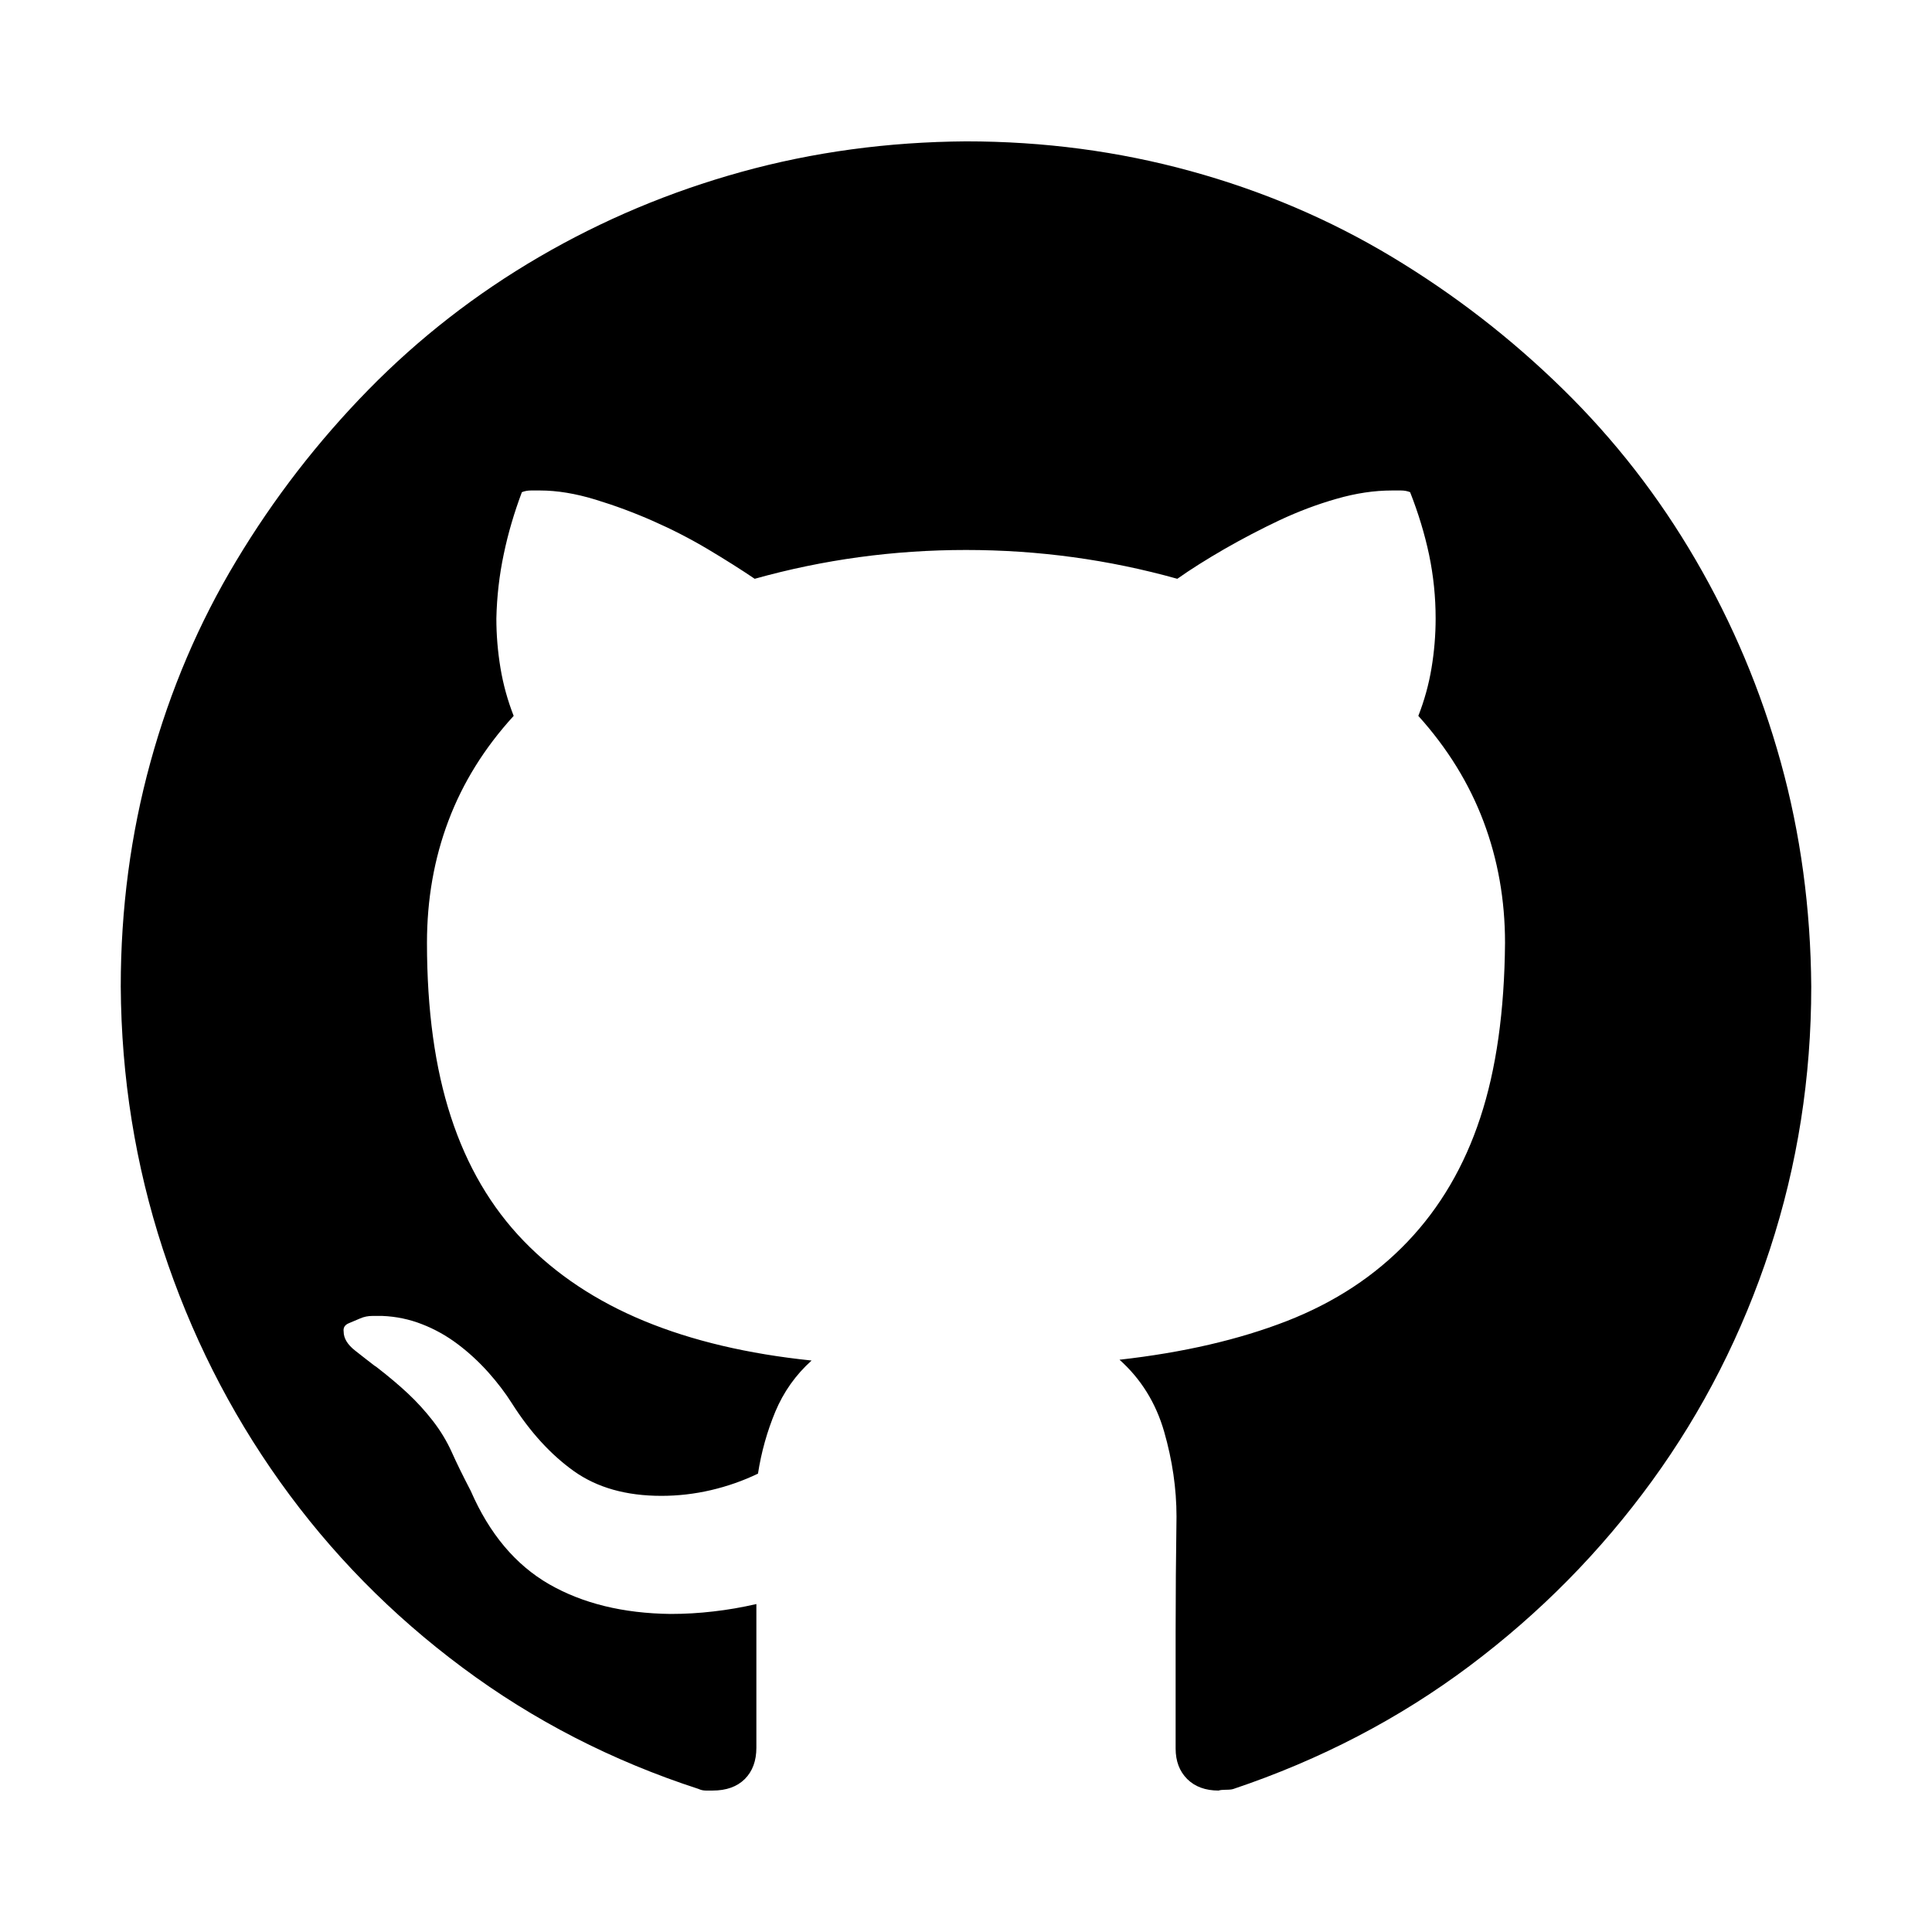 <svg width="24" height="24" viewBox="0 0 24 24" fill="none" xmlns="http://www.w3.org/2000/svg">
<path d="M12 1.756C12.964 1.756 13.894 1.879 14.789 2.125C15.685 2.371 16.519 2.727 17.291 3.191C18.064 3.656 18.771 4.203 19.413 4.832C20.056 5.461 20.606 6.168 21.064 6.955C21.522 7.741 21.875 8.578 22.121 9.467C22.367 10.355 22.493 11.285 22.5 12.256C22.5 13.384 22.329 14.471 21.987 15.517C21.645 16.562 21.157 17.523 20.521 18.398C19.885 19.273 19.13 20.039 18.255 20.695C17.38 21.351 16.402 21.86 15.322 22.223C15.302 22.23 15.271 22.233 15.23 22.233C15.189 22.233 15.158 22.236 15.138 22.243C14.974 22.243 14.844 22.195 14.748 22.1C14.652 22.004 14.604 21.878 14.604 21.72V20.285C14.604 19.813 14.608 19.331 14.615 18.839C14.615 18.49 14.563 18.138 14.461 17.783C14.358 17.427 14.174 17.13 13.907 16.891C14.7 16.802 15.394 16.641 15.989 16.409C16.584 16.176 17.082 15.848 17.486 15.424C17.889 15.001 18.19 14.488 18.388 13.886C18.587 13.285 18.689 12.56 18.696 11.712C18.696 11.179 18.607 10.677 18.429 10.205C18.251 9.733 17.982 9.296 17.619 8.893C17.694 8.701 17.749 8.503 17.783 8.298C17.817 8.093 17.834 7.888 17.834 7.683C17.834 7.416 17.807 7.153 17.753 6.893C17.698 6.633 17.619 6.374 17.517 6.114C17.482 6.1 17.445 6.093 17.404 6.093C17.363 6.093 17.325 6.093 17.291 6.093C17.072 6.093 16.843 6.127 16.604 6.196C16.365 6.264 16.129 6.353 15.896 6.462C15.664 6.572 15.435 6.691 15.209 6.821C14.984 6.951 14.789 7.074 14.625 7.19C13.771 6.951 12.896 6.832 12 6.832C11.104 6.832 10.229 6.951 9.375 7.19C9.204 7.074 9.009 6.951 8.791 6.821C8.572 6.691 8.346 6.575 8.114 6.473C7.881 6.37 7.642 6.281 7.396 6.206C7.15 6.131 6.921 6.093 6.709 6.093H6.596C6.555 6.093 6.518 6.1 6.483 6.114C6.388 6.367 6.312 6.623 6.258 6.883C6.203 7.143 6.172 7.409 6.166 7.683C6.166 7.888 6.183 8.093 6.217 8.298C6.251 8.503 6.306 8.701 6.381 8.893C6.019 9.289 5.749 9.723 5.571 10.195C5.393 10.666 5.304 11.172 5.304 11.712C5.304 12.546 5.403 13.268 5.602 13.876C5.8 14.484 6.101 14.997 6.504 15.414C6.907 15.831 7.406 16.163 8.001 16.409C8.596 16.655 9.29 16.819 10.082 16.901C9.884 17.079 9.734 17.291 9.631 17.537C9.529 17.783 9.457 18.039 9.416 18.306C9.231 18.395 9.037 18.463 8.832 18.511C8.626 18.559 8.421 18.582 8.216 18.582C7.779 18.582 7.417 18.48 7.129 18.275C6.842 18.07 6.586 17.79 6.36 17.434C6.278 17.304 6.179 17.174 6.063 17.044C5.947 16.915 5.82 16.798 5.684 16.696C5.547 16.593 5.4 16.511 5.243 16.45C5.085 16.388 4.921 16.354 4.75 16.347H4.627C4.573 16.347 4.521 16.357 4.474 16.378C4.426 16.398 4.378 16.419 4.33 16.439C4.282 16.46 4.262 16.494 4.269 16.542C4.269 16.624 4.316 16.703 4.412 16.778C4.508 16.853 4.586 16.915 4.648 16.962L4.679 16.983C4.829 17.099 4.959 17.209 5.068 17.311C5.178 17.414 5.28 17.526 5.376 17.649C5.472 17.773 5.55 17.902 5.612 18.039C5.673 18.176 5.752 18.336 5.848 18.521C6.08 19.054 6.405 19.44 6.822 19.68C7.239 19.919 7.741 20.042 8.329 20.049C8.507 20.049 8.685 20.039 8.862 20.018C9.04 19.998 9.218 19.967 9.396 19.926V21.71C9.396 21.874 9.348 22.004 9.252 22.1C9.156 22.195 9.023 22.243 8.852 22.243H8.77C8.736 22.243 8.705 22.236 8.678 22.223C7.604 21.874 6.627 21.372 5.745 20.715C4.863 20.059 4.108 19.29 3.479 18.408C2.85 17.526 2.365 16.562 2.023 15.517C1.681 14.471 1.507 13.384 1.5 12.256C1.5 11.292 1.623 10.362 1.869 9.467C2.115 8.571 2.471 7.737 2.936 6.965C3.4 6.192 3.947 5.485 4.576 4.842C5.205 4.2 5.913 3.649 6.699 3.191C7.485 2.733 8.322 2.381 9.211 2.135C10.1 1.889 11.029 1.763 12 1.756Z" fill="black"/>
</svg>
